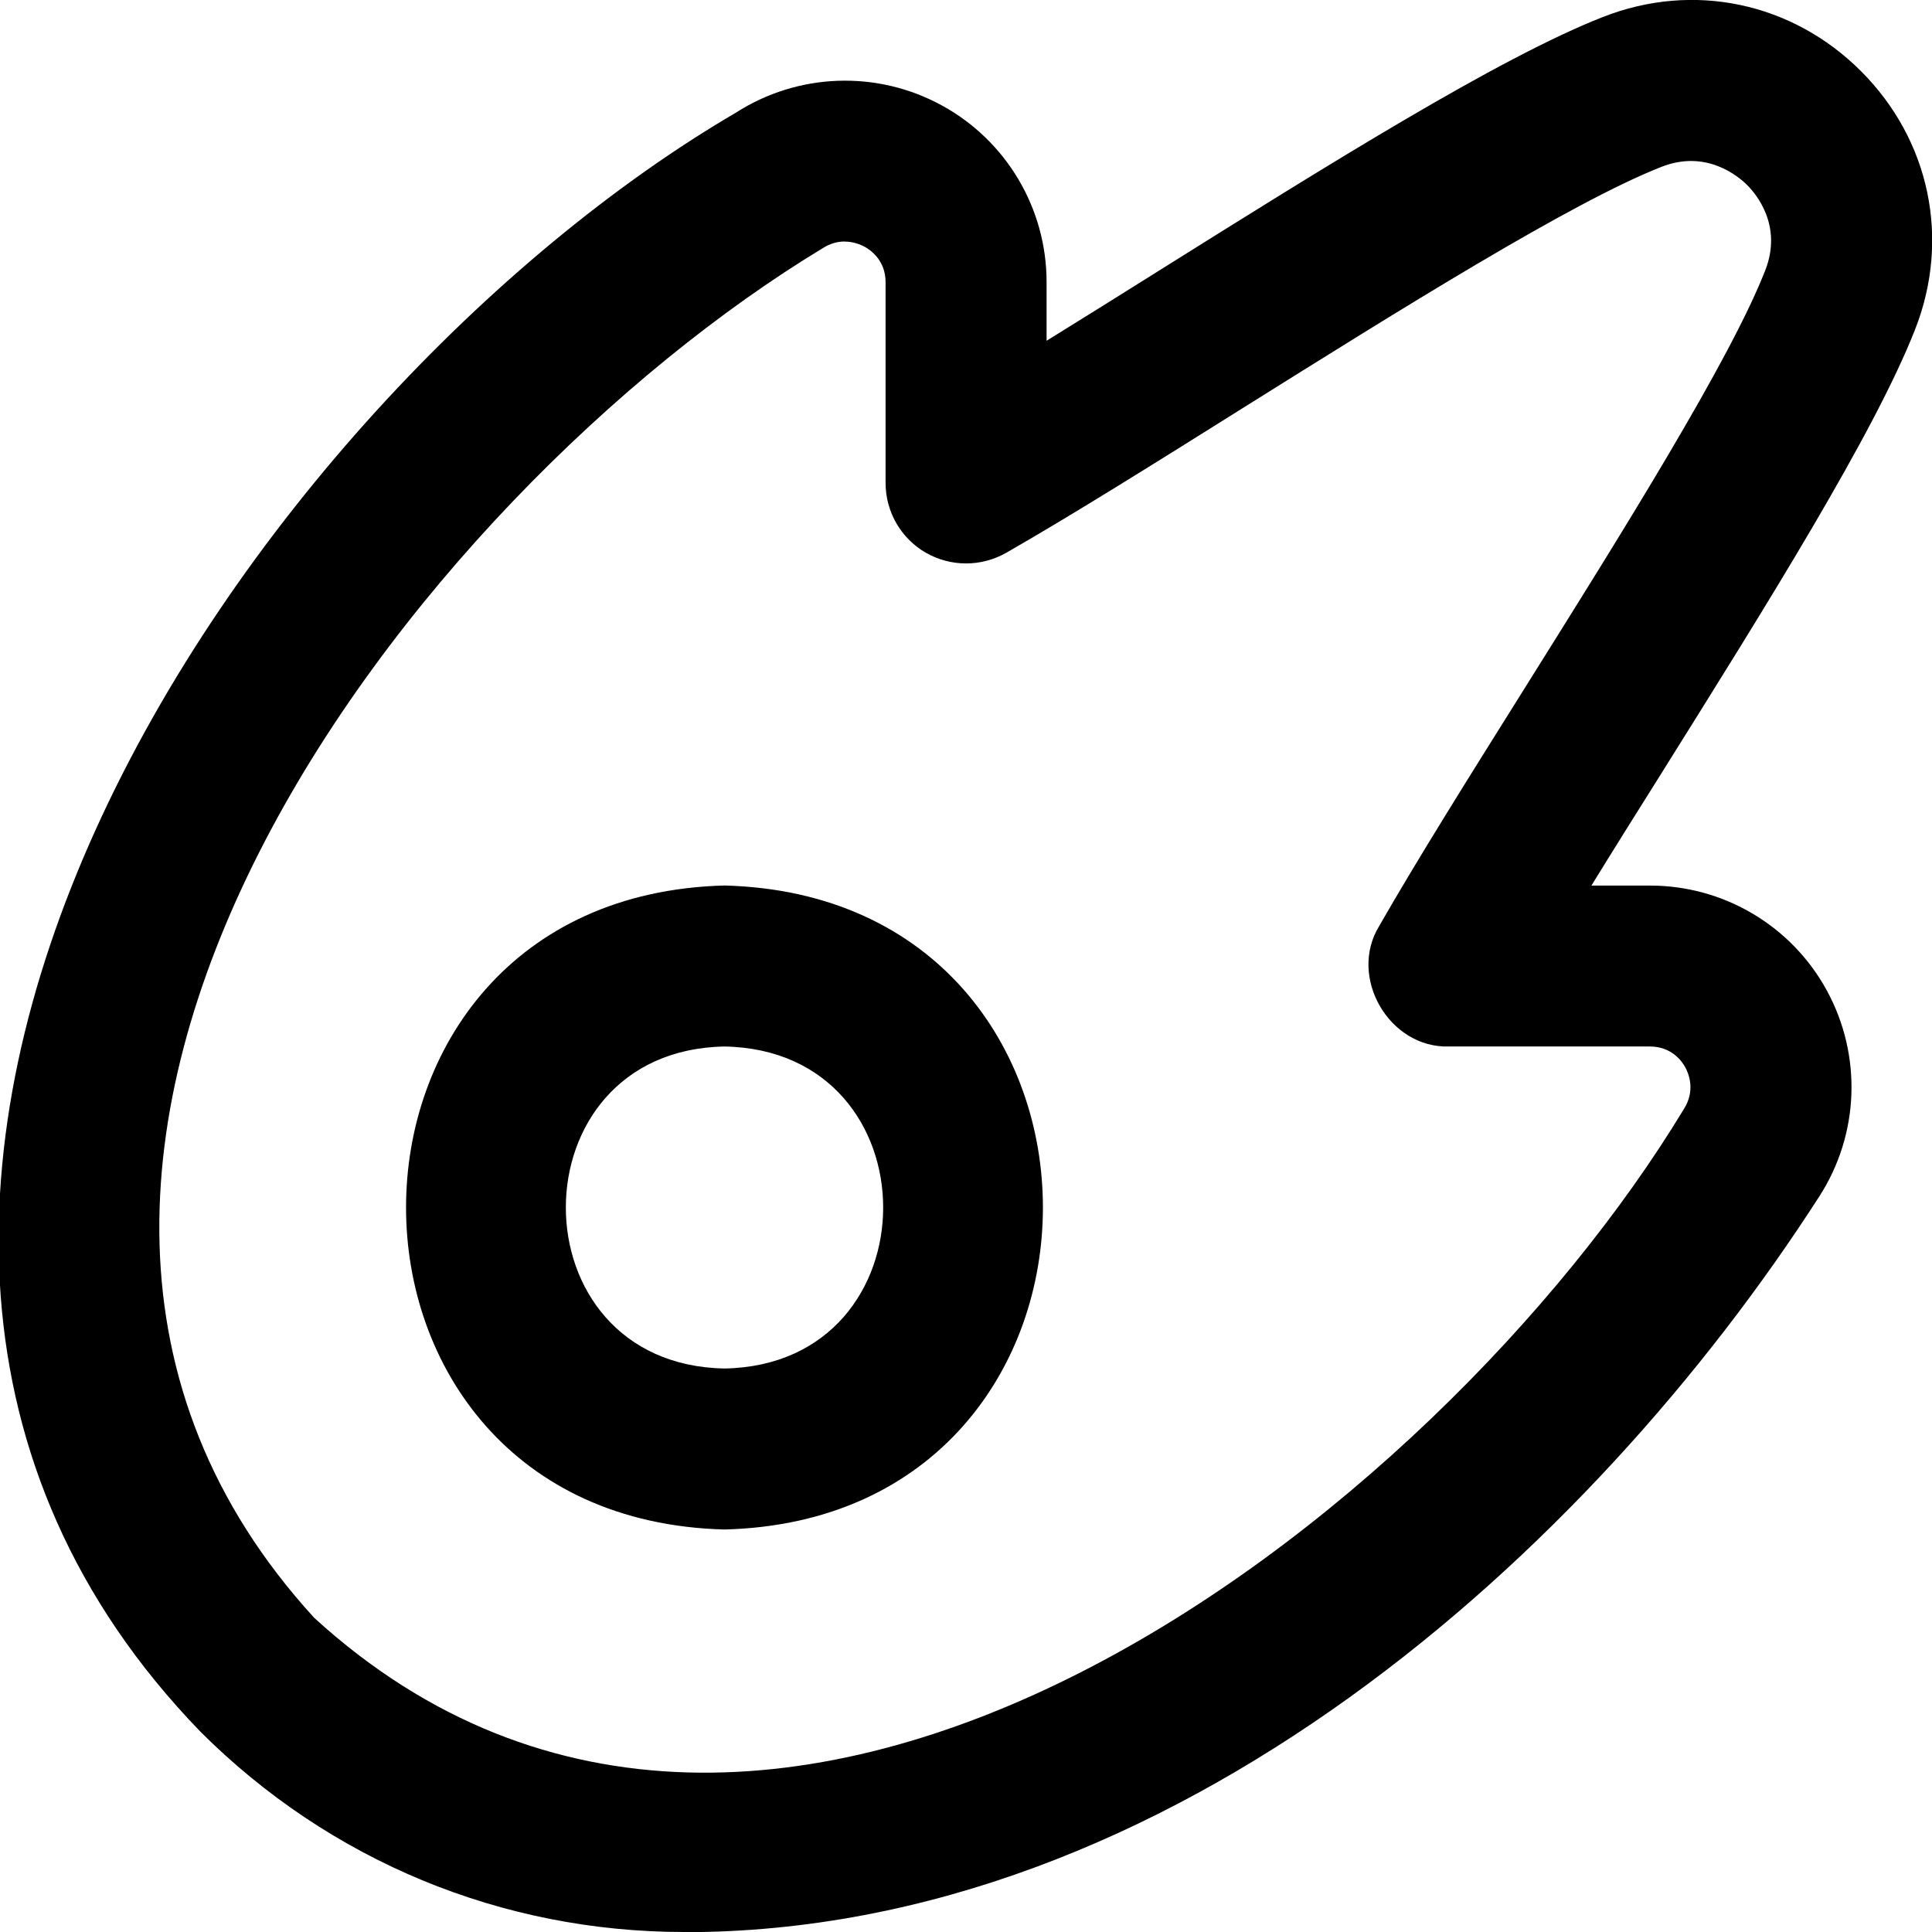 <?xml version="1.0" encoding="UTF-8"?>
<svg xmlns="http://www.w3.org/2000/svg" id="Layer_1" data-name="Layer 1" viewBox="0 0 24 24" width="512" height="512"><path d="M8.5,24c-2.27,0-4.404-.884-6.011-2.489C-3.854,14.954,3.139,4.91,9.141,1.4c.771-.495,1.751-.531,2.556-.092,.804,.438,1.304,1.28,1.304,2.196v.729c.443-.273,.913-.568,1.395-.87,2.076-1.301,4.224-2.646,5.516-3.152h0c1.123-.441,2.351-.182,3.206,.673,.855,.855,1.113,2.084,.673,3.206-.506,1.292-1.852,3.438-3.152,5.516-.302,.481-.597,.951-.87,1.395h.729c.916,0,1.758,.5,2.196,1.304,.439,.806,.404,1.784-.093,2.556-2.841,4.419-8.036,9.141-14.099,9.141ZM10.492,3c-.081,0-.174,.021-.27,.082C5.174,6.134-1.308,14.396,3.903,20.097c5.703,5.21,13.96-1.269,17.014-6.319,.146-.229,.062-.437,.02-.516s-.172-.262-.441-.262h-2.495c-.745,.023-1.257-.862-.868-1.497,.478-.834,1.125-1.866,1.811-2.96,1.193-1.905,2.547-4.064,2.984-5.183,.22-.559-.116-.954-.225-1.062-.108-.107-.505-.444-1.062-.226h0c-1.118,.438-3.277,1.792-5.183,2.985-1.094,.686-2.126,1.333-2.96,1.811-.311,.176-.69,.175-.999-.003-.309-.179-.498-.509-.498-.865V3.505c0-.269-.184-.398-.262-.441-.046-.024-.136-.063-.246-.063Zm-1.492,16c-5.275-.138-5.274-7.863,0-8,5.275,.138,5.273,7.863,0,8Zm0-6c-2.628,.047-2.628,3.953,0,4,2.628-.047,2.628-3.953,0-4Z"/></svg>
